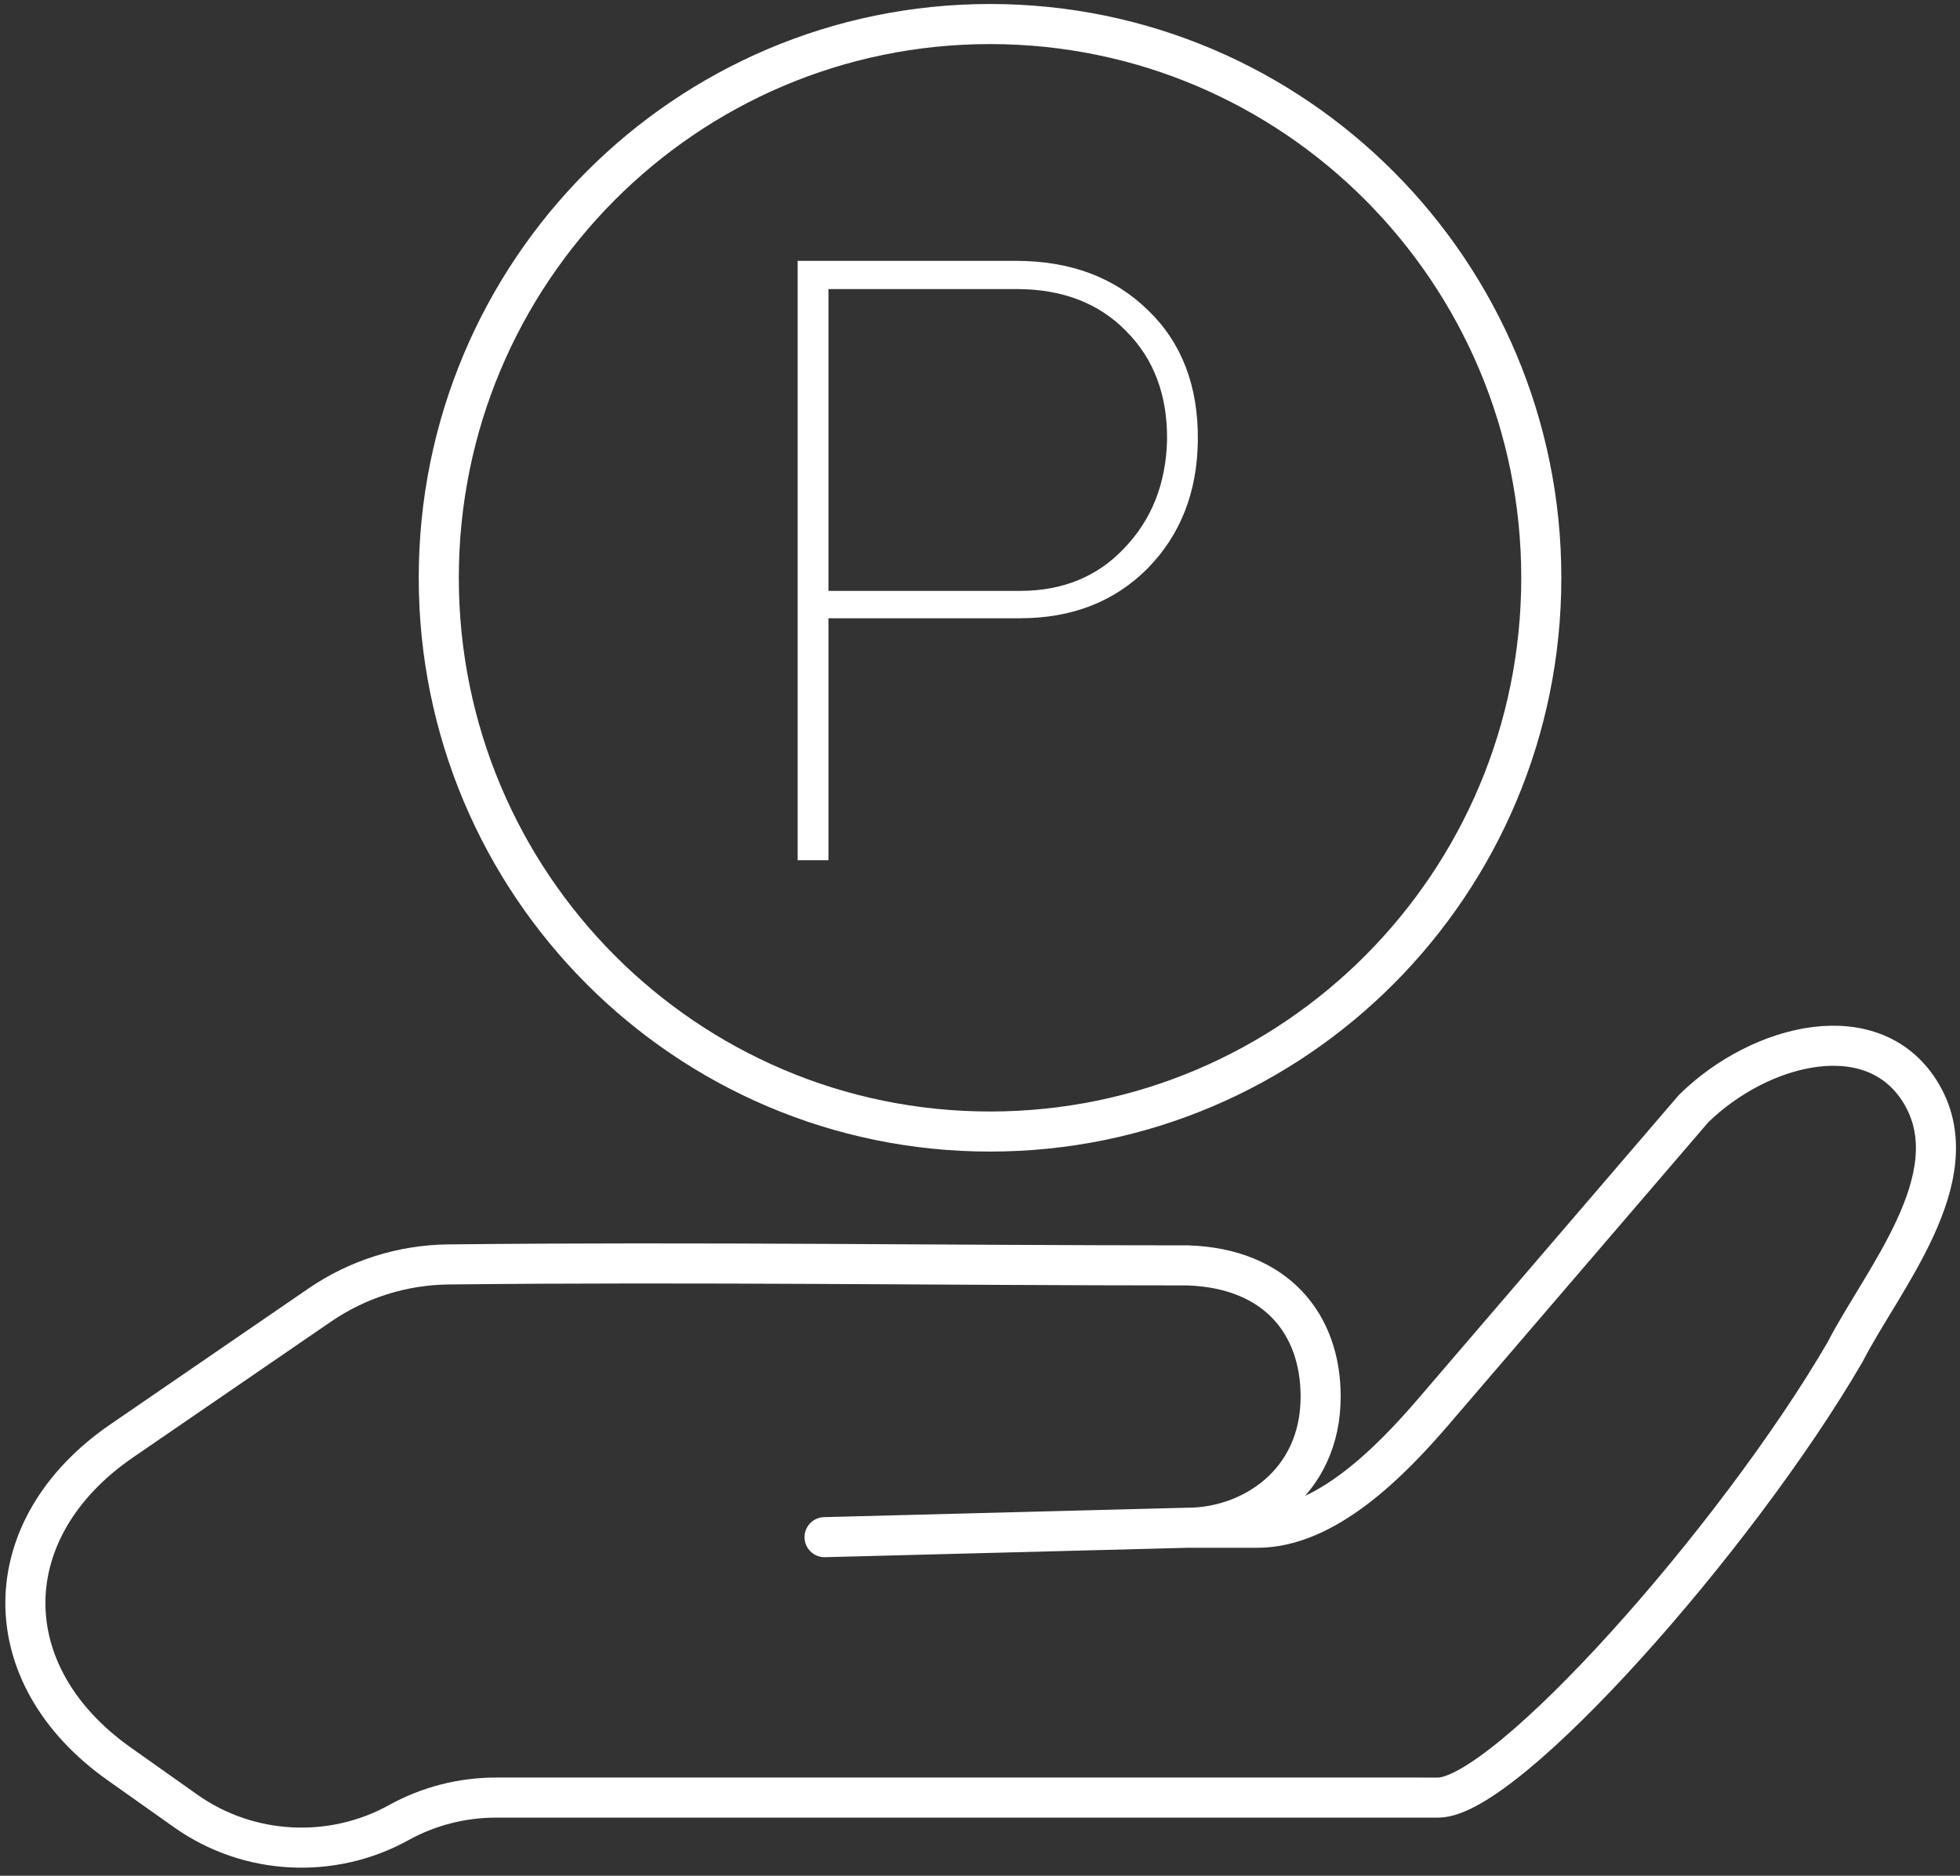 <?xml version="1.0" encoding="UTF-8"?> <svg xmlns="http://www.w3.org/2000/svg" width="163" height="156" viewBox="0 0 163 156" fill="none"><rect x="0" y="0" width="163" height="156" fill="#333333" stroke="none"/><path d="M98.79 127.059L68.573 127.843M98.79 127.059C103.972 127.059 109.83 123.423 109.83 116.15C109.83 110.125 106.15 105.488 98.79 105.241C78.456 105.241 57.86 104.935 37.283 105.161C33.449 105.204 29.725 106.389 26.597 108.535L10.134 119.827C-0.466 127.098 -0.582 139.27 9.904 146.693L15.46 150.626C20.648 154.298 27.583 154.673 33.162 151.583C35.625 150.219 38.413 149.502 41.251 149.502L119.59 149.503C125.261 149.503 144.375 128.019 153.431 112.467C156.507 106.465 163.813 97.969 159.85 91.075C155.974 84.337 146.394 86.746 140.834 92.213L119.218 117.399C115.603 121.611 110.236 127.059 104.577 127.059H98.79Z" stroke="white" stroke-width="3.333" stroke-linecap="round" stroke-linejoin="round"></path><path d="M68.896 49.143H84.825C88.38 49.143 91.272 47.958 93.5 45.587C95.776 43.217 96.961 40.23 97.056 36.627C97.103 32.882 95.966 29.848 93.643 27.525C91.367 25.202 88.333 24.041 84.54 24.041H68.896V49.143ZM66.336 71.543V21.694H84.469C89.02 21.694 92.694 23.069 95.492 25.819C98.288 28.521 99.663 32.124 99.616 36.627C99.569 40.941 98.17 44.497 95.42 47.294C92.671 50.044 89.139 51.419 84.825 51.419H68.896V71.543H66.336Z" fill="white"></path><path d="M128.179 48.053C128.179 73.495 107.647 94.108 82.335 94.108C57.022 94.108 36.49 73.495 36.49 48.053C36.49 22.611 57.022 1.999 82.335 1.999C107.647 1.999 128.179 22.611 128.179 48.053Z" stroke="white" stroke-width="3.333"></path></svg> 